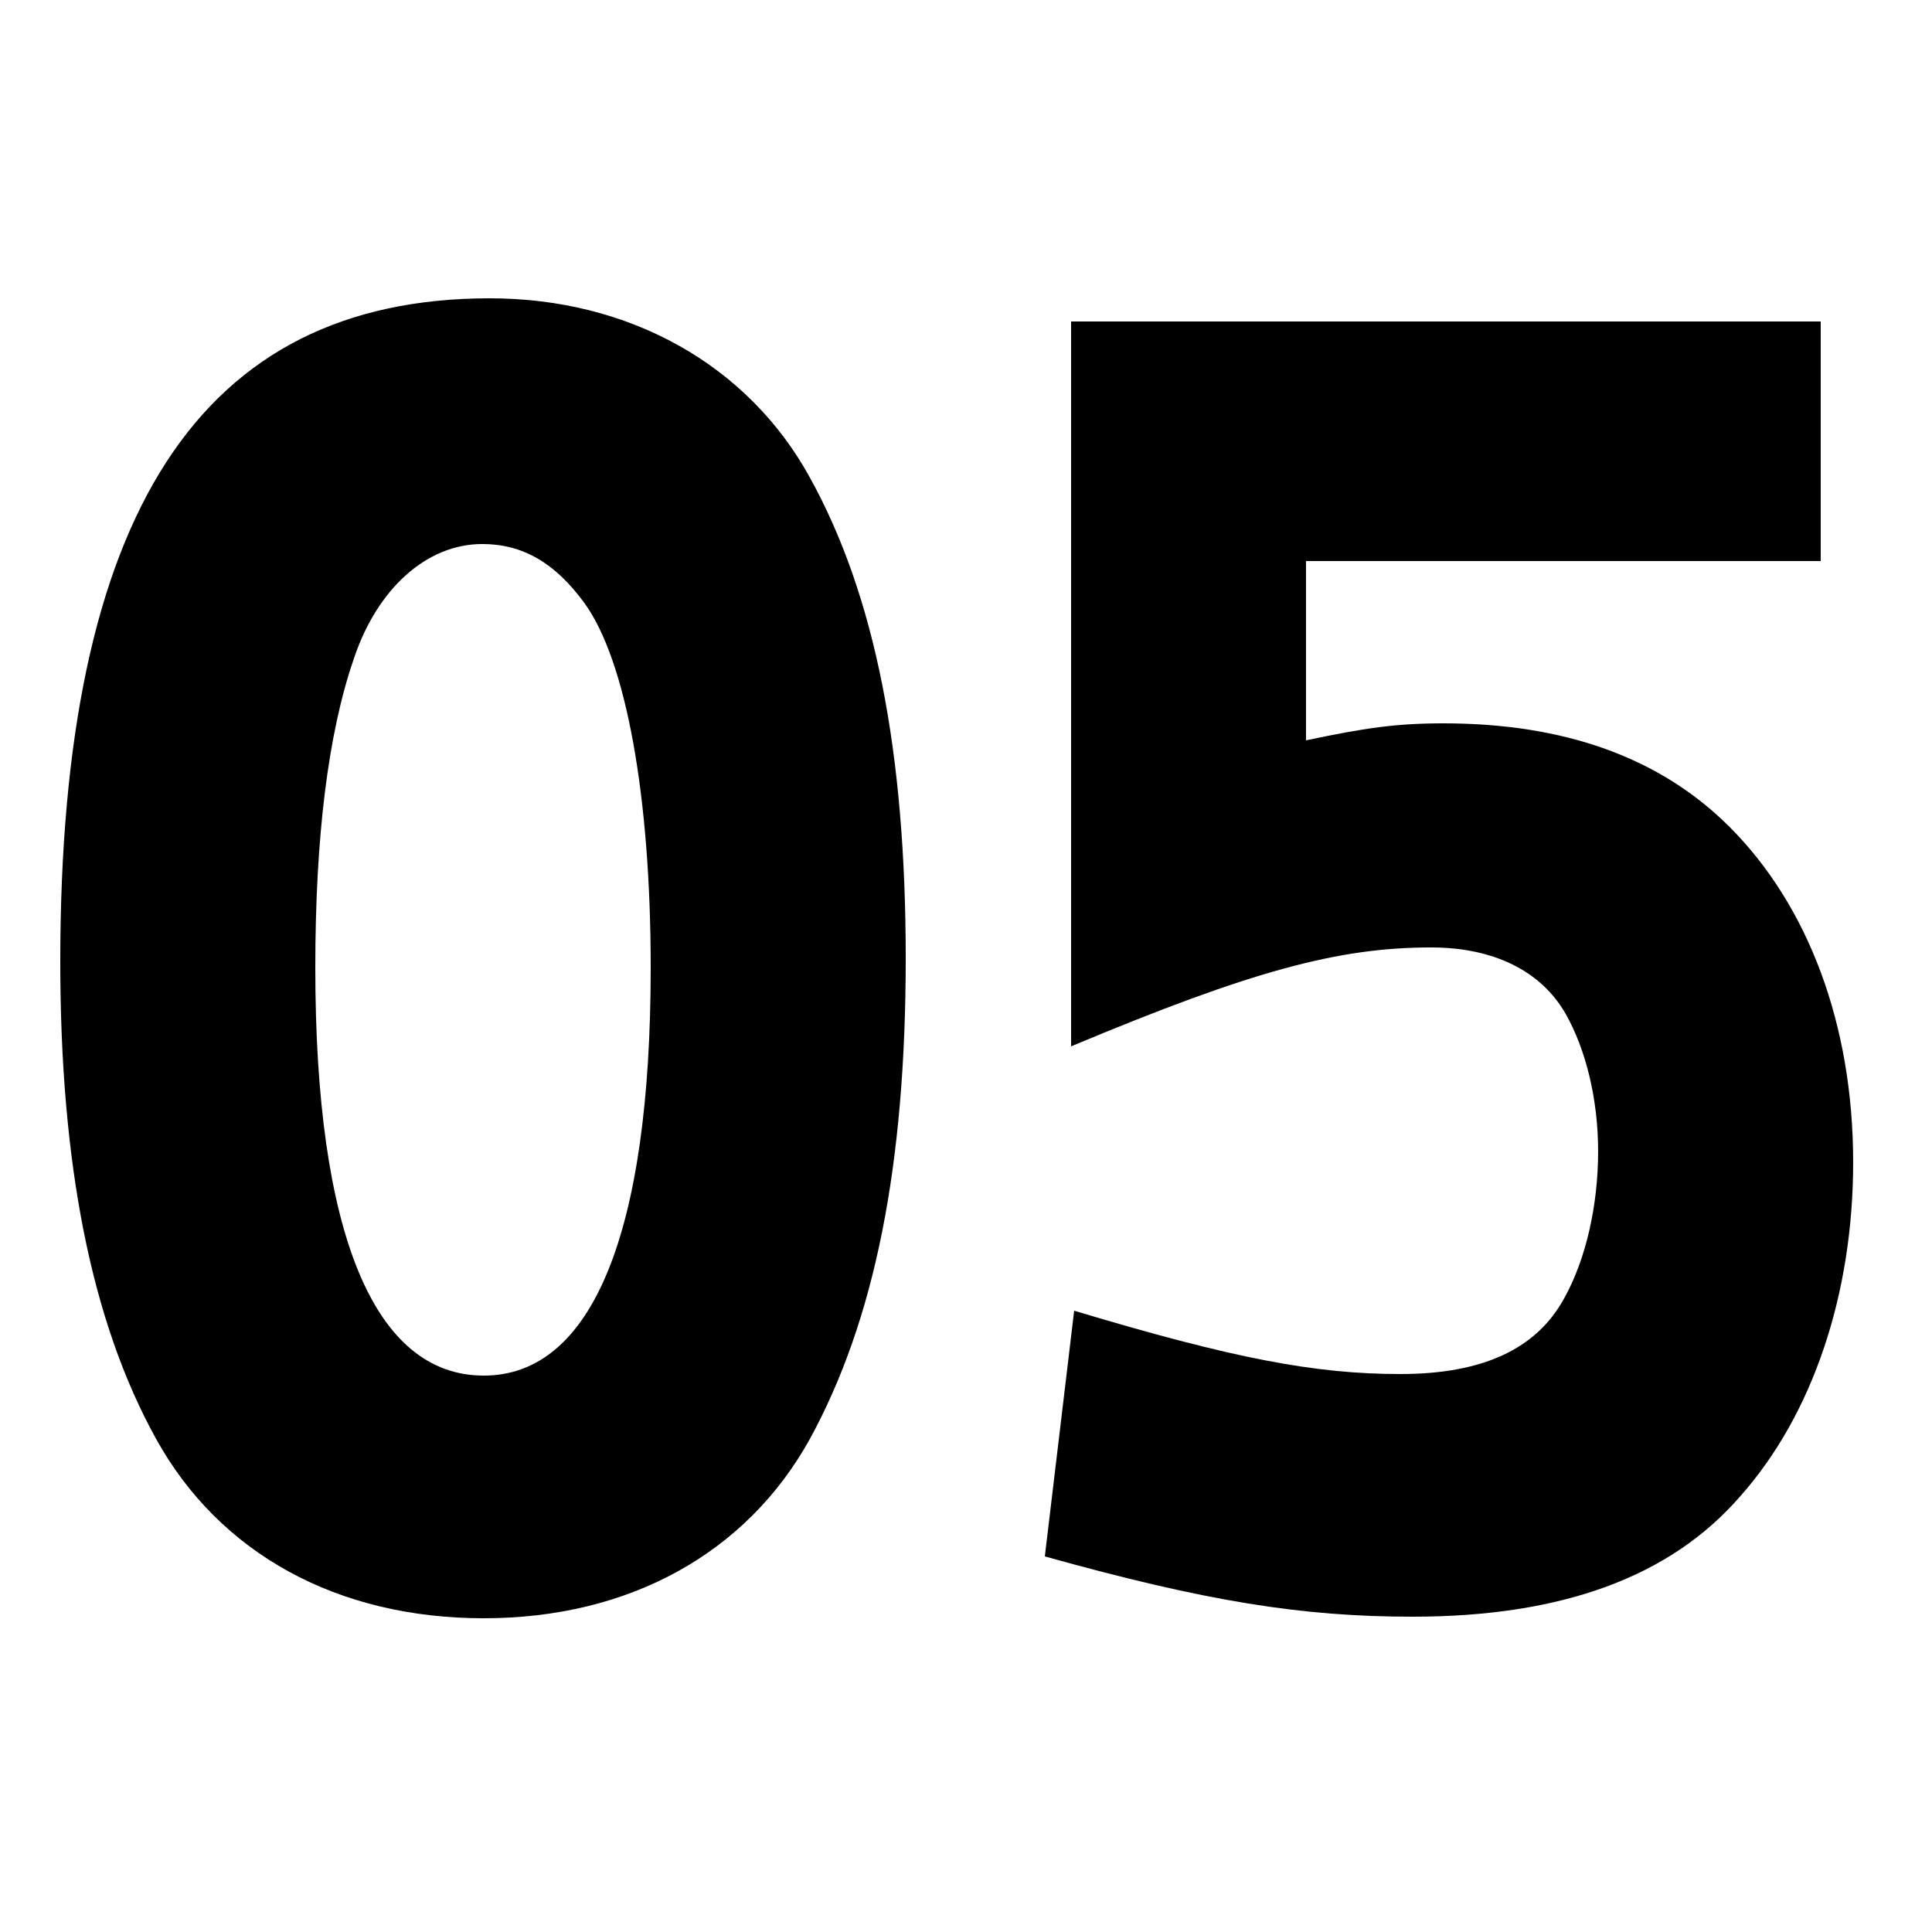<svg xmlns="http://www.w3.org/2000/svg" xmlns:xlink="http://www.w3.org/1999/xlink" width="200" zoomAndPan="magnify" viewBox="0 0 150 150" height="200" preserveAspectRatio="xMidYMid meet" version="1.0"><defs><g/></defs><g fill="#000000" fill-opacity="1"><g transform="translate(0, 120)"><g><path d="M 38.039 -96.84 C 15.48 -96.84 4.68 -80.039 4.68 -45.359 C 4.68 -29.641 7.078 -17.398 12.121 -8.281 C 17.039 0.602 26.16 5.641 37.559 5.641 C 48.84 5.641 57.961 0.602 62.879 -8.281 C 67.922 -17.52 70.32 -29.52 70.32 -45.602 C 70.32 -61.68 67.922 -73.801 62.879 -82.922 C 58.078 -91.68 48.84 -96.84 38.039 -96.84 Z M 37.441 -77.762 C 40.559 -77.762 43.078 -76.32 45.359 -73.199 C 48.602 -68.762 50.52 -58.199 50.52 -44.879 C 50.52 -24.238 45.961 -13.199 37.559 -13.199 C 29.039 -13.199 24.48 -24.238 24.48 -44.879 C 24.48 -54.84 25.441 -63 27.48 -68.879 C 29.281 -74.281 33.121 -77.762 37.441 -77.762 Z M 37.441 -77.762 "/></g></g></g><g fill="#000000" fill-opacity="1"><g transform="translate(75, 120)"><g><path d="M 6.121 0.84 C 18.602 4.32 26.039 5.52 34.68 5.52 C 46.32 5.52 54.719 2.398 60.121 -3.84 C 65.762 -10.199 68.879 -19.559 68.879 -29.762 C 68.879 -40.441 65.398 -49.68 59.281 -55.801 C 53.879 -61.199 46.441 -63.84 37.078 -63.84 C 33.359 -63.84 30.961 -63.48 26.398 -62.52 L 26.398 -76.441 L 66.359 -76.441 L 66.359 -95.039 L 8.16 -95.039 L 8.16 -38.762 C 22.199 -44.641 28.922 -46.441 36.121 -46.441 C 40.922 -46.441 44.641 -44.641 46.559 -41.281 C 48.121 -38.52 49.078 -34.68 49.078 -30.602 C 49.078 -26.398 48.121 -22.199 46.441 -19.199 C 44.281 -15.238 40.078 -13.32 33.719 -13.32 C 27.121 -13.32 20.762 -14.52 8.398 -18.238 Z M 6.121 0.84 "/></g></g></g></svg>
